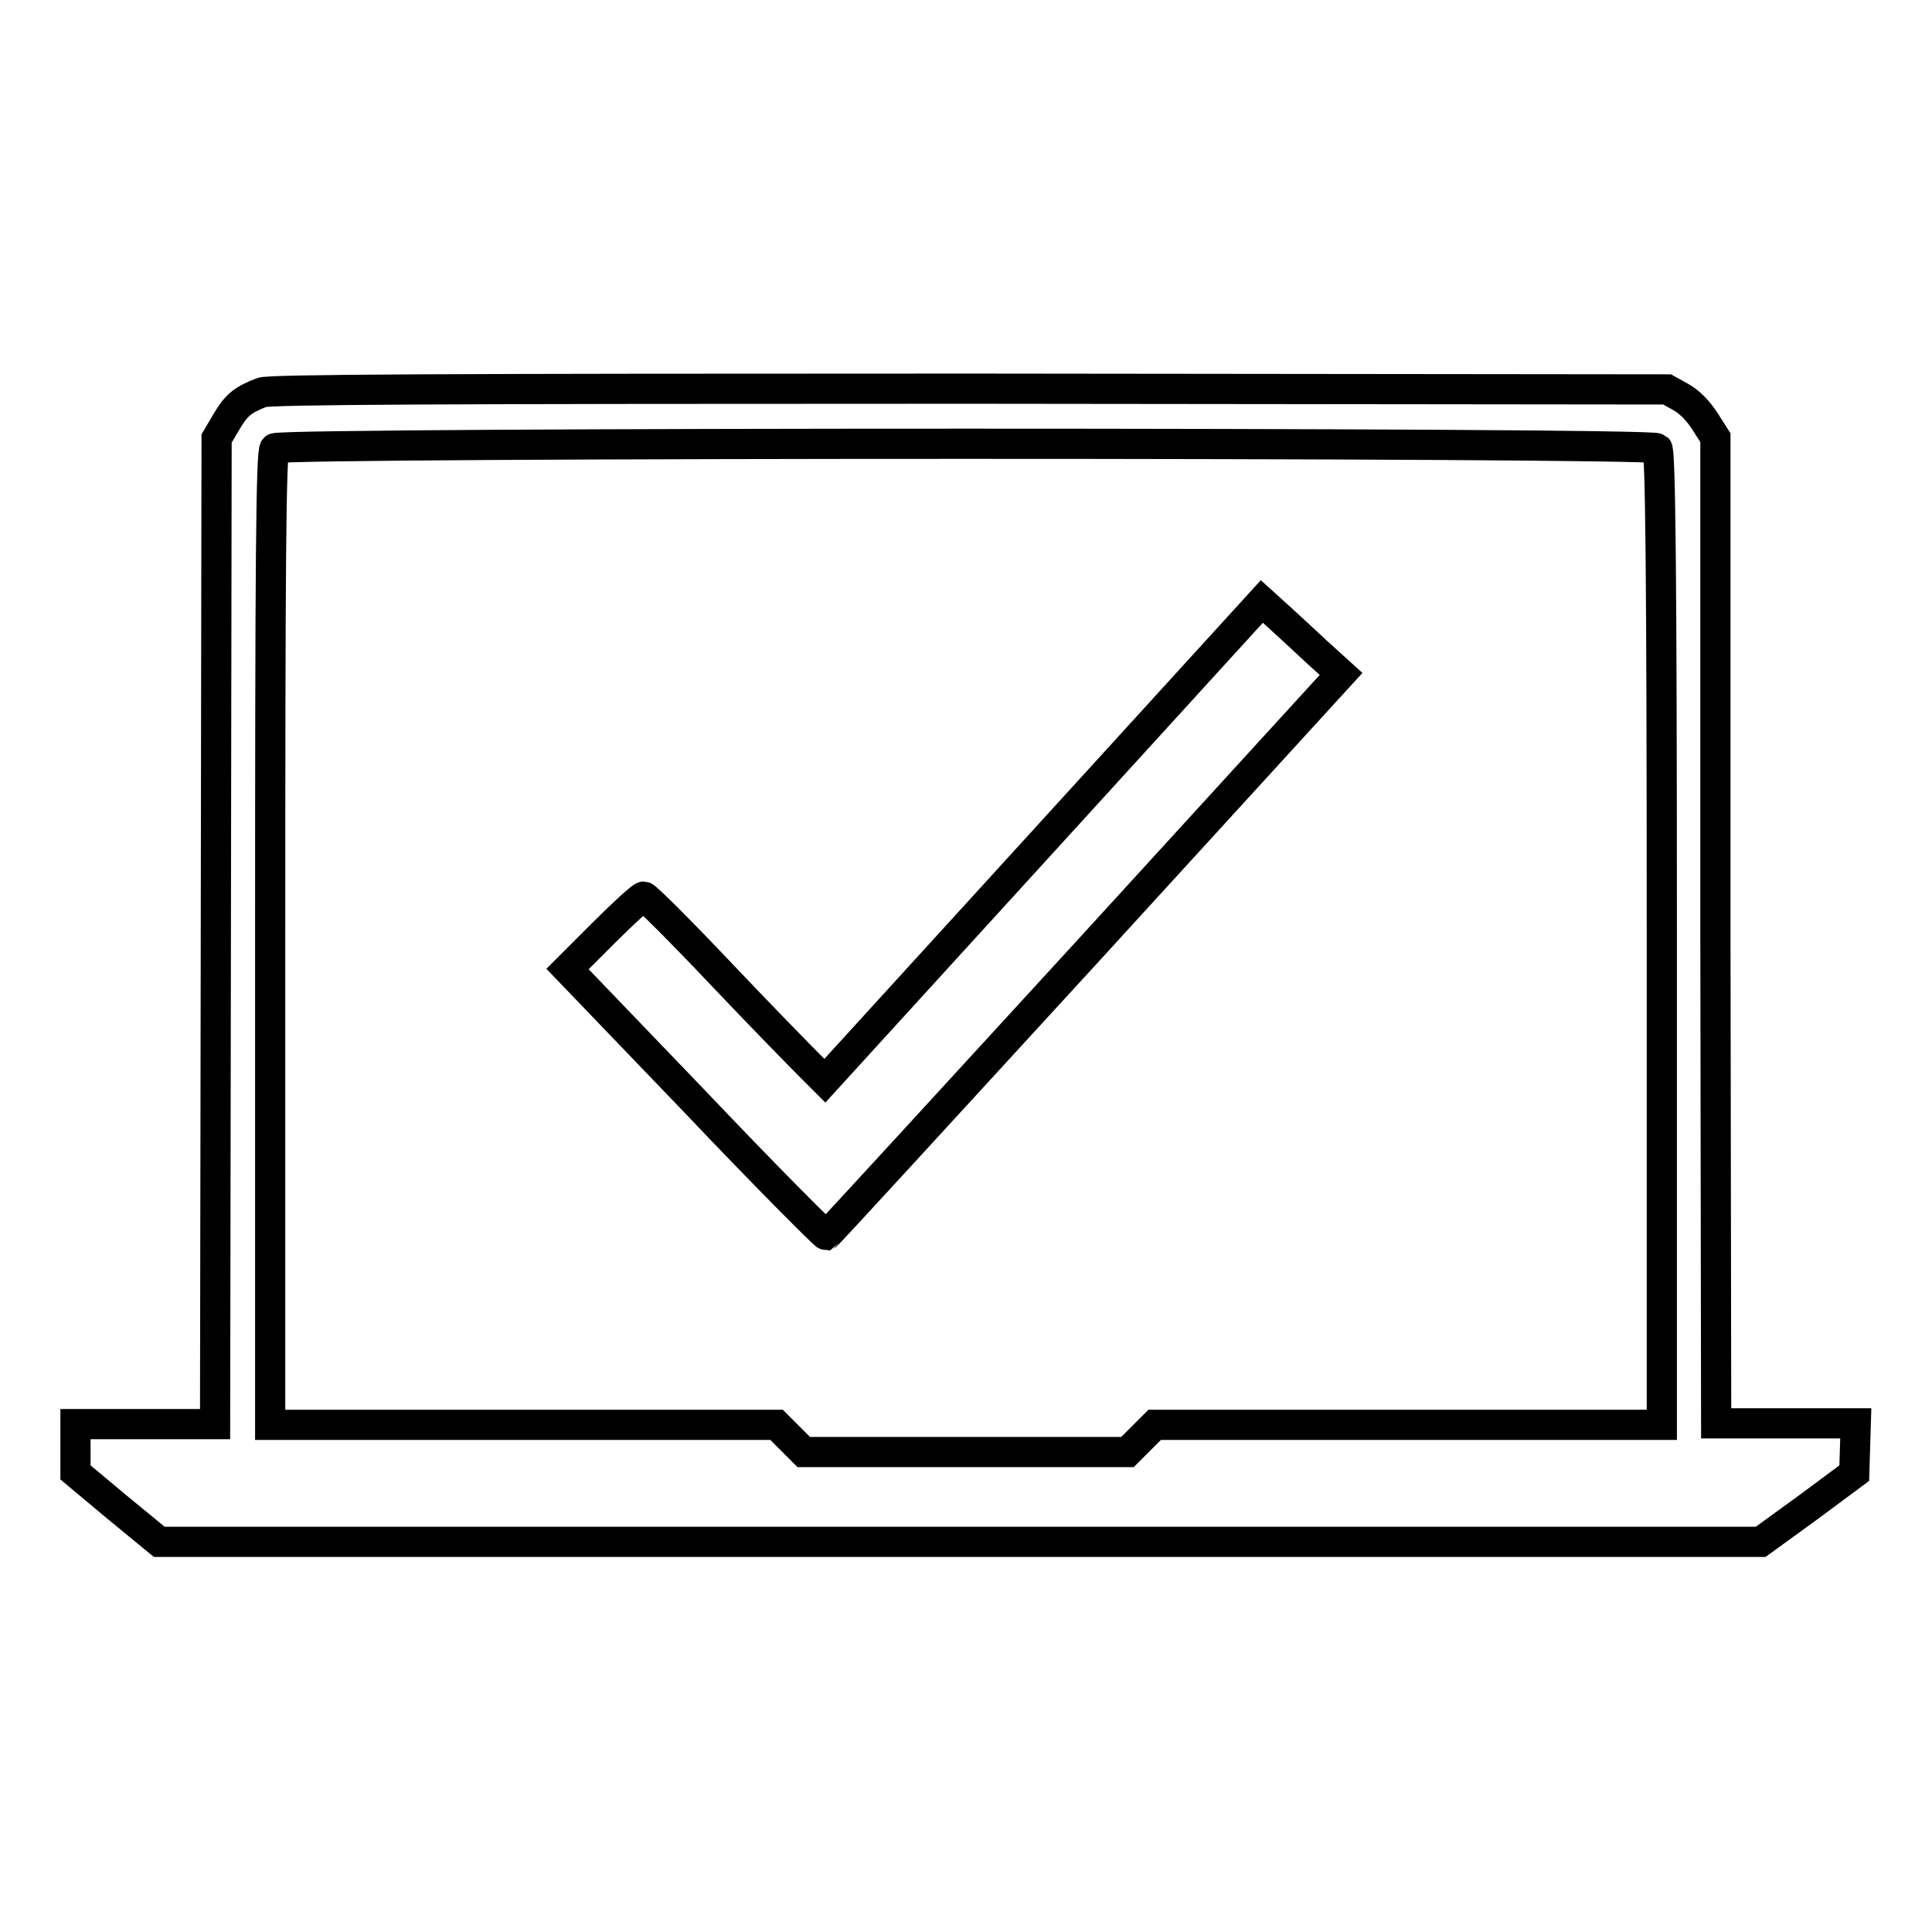 <?xml version="1.0" encoding="utf-8"?>
<!-- Svg Vector Icons : http://www.onlinewebfonts.com/icon -->
<!DOCTYPE svg PUBLIC "-//W3C//DTD SVG 1.1//EN" "http://www.w3.org/Graphics/SVG/1.1/DTD/svg11.dtd">
<svg version="1.1" xmlns="http://www.w3.org/2000/svg" xmlns:xlink="http://www.w3.org/1999/xlink" x="0px" y="0px" viewBox="0 0 256 256" enable-background="new 0 0 256 256" xml:space="preserve">
<g><g><g><path stroke-width="4" fill-opacity="0" stroke="#000000"  d="M34.7,52c-2.6,1-3.4,1.7-4.7,3.9l-1.3,2.2l-0.1,65.3l-0.1,65.3h-9.2H10v3.2v3.2l5.5,4.6l5.6,4.6h106.1h106.1l6.2-4.5l6.2-4.6l0.1-3.3l0.1-3.3h-9.2h-9.3l-0.1-65.3L227.3,58l-1.4-2.2c-0.9-1.4-2.1-2.6-3.2-3.2l-1.8-1l-92.4-0.1C58.5,51.5,35.7,51.6,34.7,52z M219.6,59.4c0.4,0.4,0.6,15.5,0.6,65v64.4h-33.6H153l-1.8,1.8l-1.8,1.8H128h-21.5l-1.8-1.8l-1.8-1.8H69.4H35.8v-64.4c0-49.5,0.1-64.6,0.6-65C37.1,58.6,218.8,58.6,219.6,59.4z"/><path stroke-width="4" fill-opacity="0" stroke="#000000"  d="M138.3,111.4l-29,31.8l-2-2c-1.1-1.1-6.4-6.5-11.8-12.2c-5.3-5.6-9.9-10.2-10.2-10.2s-2.7,2.2-5.3,4.8l-4.8,4.8l17,17.7c9.3,9.8,17.1,17.6,17.3,17.6c0.2-0.1,15.6-16.9,34.3-37.3l33.9-37.1l-3.2-2.9c-1.7-1.6-4.1-3.8-5.2-4.8l-2.1-1.9L138.3,111.4z"/></g></g></g>
</svg>